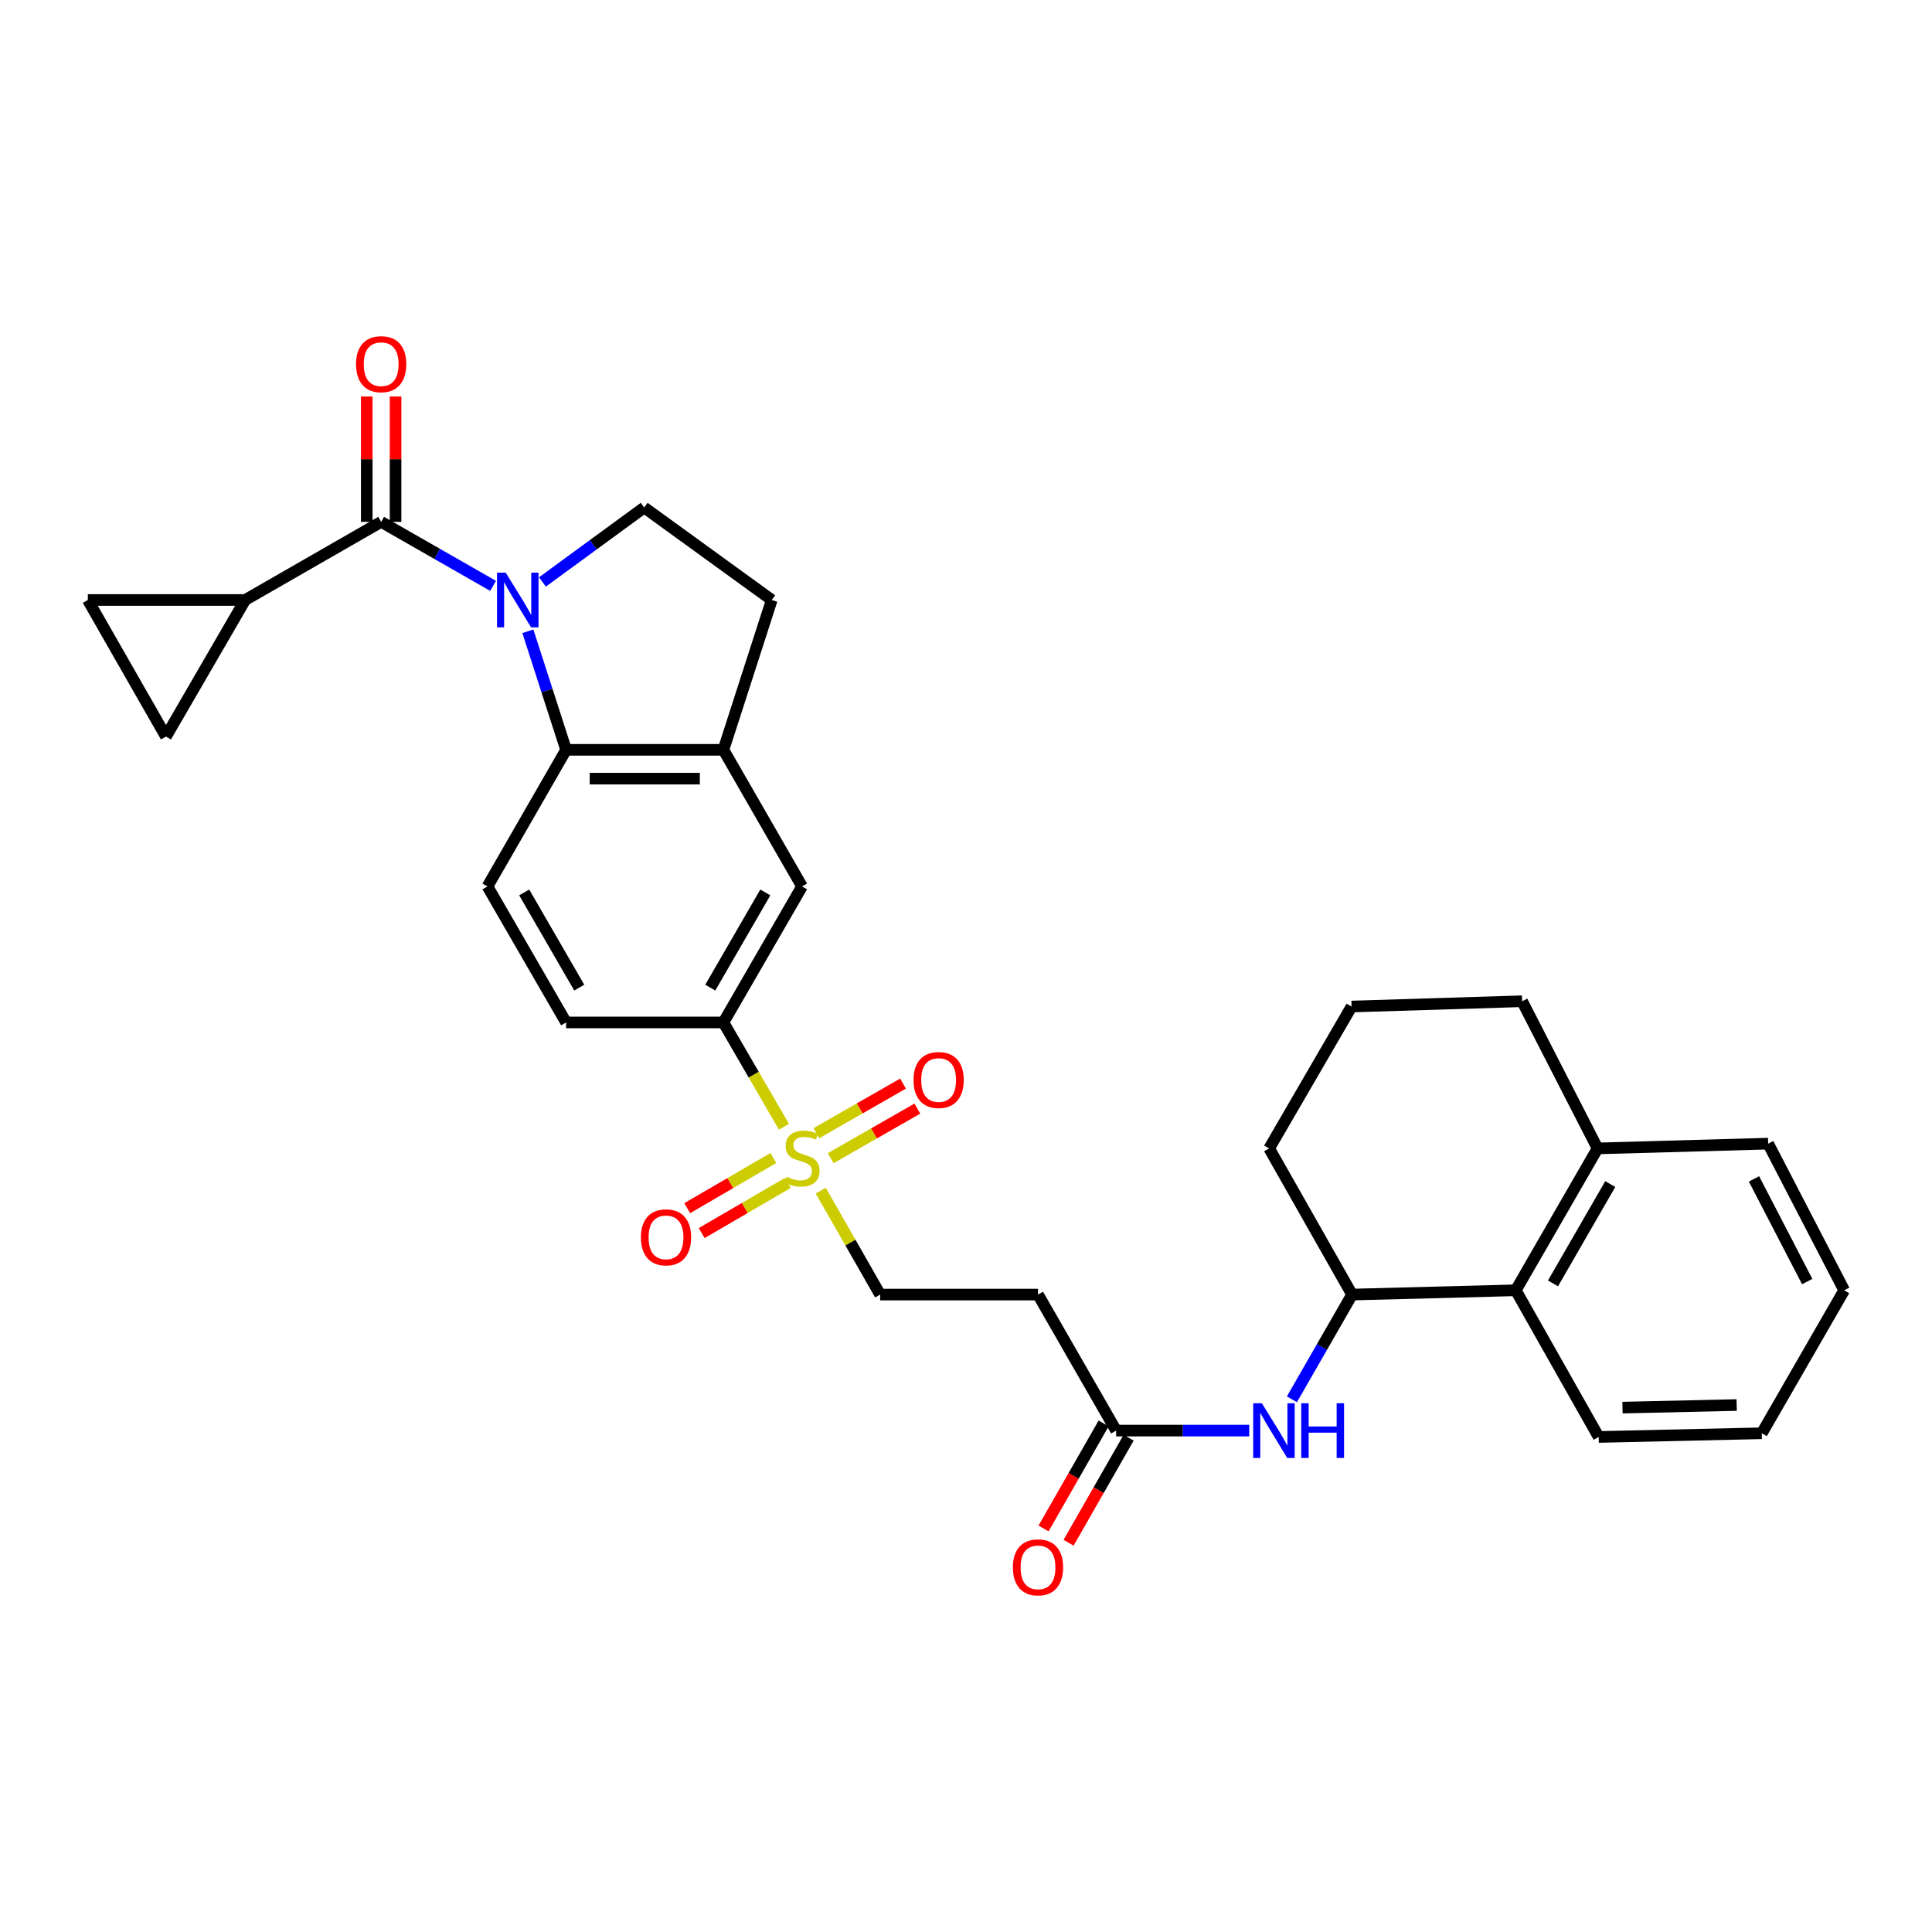 <?xml version='1.0' encoding='iso-8859-1'?>
<svg version='1.1' baseProfile='full'
              xmlns='http://www.w3.org/2000/svg'
                      xmlns:rdkit='http://www.rdkit.org/xml'
                      xmlns:xlink='http://www.w3.org/1999/xlink'
                  xml:space='preserve'
width='1000px' height='1000px' viewBox='0 0 1000 1000'>
<!-- END OF HEADER -->
<rect style='opacity:1.0;fill:#FFFFFF;stroke:none' width='1000' height='1000' x='0' y='0'> </rect>
<path class='bond-1' d='M 255.221,303.244 L 226.254,286.68' style='fill:none;fill-rule:evenodd;stroke:#0000FF;stroke-width:6px;stroke-linecap:butt;stroke-linejoin:miter;stroke-opacity:1' />
<path class='bond-1' d='M 226.254,286.68 L 197.287,270.117' style='fill:none;fill-rule:evenodd;stroke:#000000;stroke-width:6px;stroke-linecap:butt;stroke-linejoin:miter;stroke-opacity:1' />
<path class='bond-2' d='M 273.222,326.747 L 283.118,357.429' style='fill:none;fill-rule:evenodd;stroke:#0000FF;stroke-width:6px;stroke-linecap:butt;stroke-linejoin:miter;stroke-opacity:1' />
<path class='bond-2' d='M 283.118,357.429 L 293.014,388.11' style='fill:none;fill-rule:evenodd;stroke:#000000;stroke-width:6px;stroke-linecap:butt;stroke-linejoin:miter;stroke-opacity:1' />
<path class='bond-6' d='M 280.764,301.212 L 307.101,281.949' style='fill:none;fill-rule:evenodd;stroke:#0000FF;stroke-width:6px;stroke-linecap:butt;stroke-linejoin:miter;stroke-opacity:1' />
<path class='bond-6' d='M 307.101,281.949 L 333.439,262.686' style='fill:none;fill-rule:evenodd;stroke:#000000;stroke-width:6px;stroke-linecap:butt;stroke-linejoin:miter;stroke-opacity:1' />
<path class='bond-0' d='M 405.773,583.215 L 390.108,556.215' style='fill:none;fill-rule:evenodd;stroke:#CCCC00;stroke-width:6px;stroke-linecap:butt;stroke-linejoin:miter;stroke-opacity:1' />
<path class='bond-0' d='M 390.108,556.215 L 374.443,529.216' style='fill:none;fill-rule:evenodd;stroke:#000000;stroke-width:6px;stroke-linecap:butt;stroke-linejoin:miter;stroke-opacity:1' />
<path class='bond-15' d='M 424.812,616.279 L 440.189,643.175' style='fill:none;fill-rule:evenodd;stroke:#CCCC00;stroke-width:6px;stroke-linecap:butt;stroke-linejoin:miter;stroke-opacity:1' />
<path class='bond-15' d='M 440.189,643.175 L 455.566,670.072' style='fill:none;fill-rule:evenodd;stroke:#000000;stroke-width:6px;stroke-linecap:butt;stroke-linejoin:miter;stroke-opacity:1' />
<path class='bond-17' d='M 400.272,599.394 L 377.983,612.374' style='fill:none;fill-rule:evenodd;stroke:#CCCC00;stroke-width:6px;stroke-linecap:butt;stroke-linejoin:miter;stroke-opacity:1' />
<path class='bond-17' d='M 377.983,612.374 L 355.693,625.355' style='fill:none;fill-rule:evenodd;stroke:#FF0000;stroke-width:6px;stroke-linecap:butt;stroke-linejoin:miter;stroke-opacity:1' />
<path class='bond-17' d='M 407.776,612.279 L 385.486,625.259' style='fill:none;fill-rule:evenodd;stroke:#CCCC00;stroke-width:6px;stroke-linecap:butt;stroke-linejoin:miter;stroke-opacity:1' />
<path class='bond-17' d='M 385.486,625.259 L 363.197,638.24' style='fill:none;fill-rule:evenodd;stroke:#FF0000;stroke-width:6px;stroke-linecap:butt;stroke-linejoin:miter;stroke-opacity:1' />
<path class='bond-18' d='M 429.959,599.476 L 452.39,586.647' style='fill:none;fill-rule:evenodd;stroke:#CCCC00;stroke-width:6px;stroke-linecap:butt;stroke-linejoin:miter;stroke-opacity:1' />
<path class='bond-18' d='M 452.39,586.647 L 474.82,573.818' style='fill:none;fill-rule:evenodd;stroke:#FF0000;stroke-width:6px;stroke-linecap:butt;stroke-linejoin:miter;stroke-opacity:1' />
<path class='bond-18' d='M 422.556,586.533 L 444.987,573.704' style='fill:none;fill-rule:evenodd;stroke:#CCCC00;stroke-width:6px;stroke-linecap:butt;stroke-linejoin:miter;stroke-opacity:1' />
<path class='bond-18' d='M 444.987,573.704 L 467.418,560.874' style='fill:none;fill-rule:evenodd;stroke:#FF0000;stroke-width:6px;stroke-linecap:butt;stroke-linejoin:miter;stroke-opacity:1' />
<path class='bond-3' d='M 197.287,270.117 L 126.892,310.55' style='fill:none;fill-rule:evenodd;stroke:#000000;stroke-width:6px;stroke-linecap:butt;stroke-linejoin:miter;stroke-opacity:1' />
<path class='bond-19' d='M 204.743,270.117 L 204.743,237.671' style='fill:none;fill-rule:evenodd;stroke:#000000;stroke-width:6px;stroke-linecap:butt;stroke-linejoin:miter;stroke-opacity:1' />
<path class='bond-19' d='M 204.743,237.671 L 204.743,205.225' style='fill:none;fill-rule:evenodd;stroke:#FF0000;stroke-width:6px;stroke-linecap:butt;stroke-linejoin:miter;stroke-opacity:1' />
<path class='bond-19' d='M 189.832,270.117 L 189.832,237.671' style='fill:none;fill-rule:evenodd;stroke:#000000;stroke-width:6px;stroke-linecap:butt;stroke-linejoin:miter;stroke-opacity:1' />
<path class='bond-19' d='M 189.832,237.671 L 189.832,205.225' style='fill:none;fill-rule:evenodd;stroke:#FF0000;stroke-width:6px;stroke-linecap:butt;stroke-linejoin:miter;stroke-opacity:1' />
<path class='bond-4' d='M 293.014,388.11 L 374.443,388.11' style='fill:none;fill-rule:evenodd;stroke:#000000;stroke-width:6px;stroke-linecap:butt;stroke-linejoin:miter;stroke-opacity:1' />
<path class='bond-4' d='M 305.229,403.021 L 362.229,403.021' style='fill:none;fill-rule:evenodd;stroke:#000000;stroke-width:6px;stroke-linecap:butt;stroke-linejoin:miter;stroke-opacity:1' />
<path class='bond-14' d='M 293.014,388.11 L 252.316,458.82' style='fill:none;fill-rule:evenodd;stroke:#000000;stroke-width:6px;stroke-linecap:butt;stroke-linejoin:miter;stroke-opacity:1' />
<path class='bond-8' d='M 126.892,310.55 L 85.896,381.251' style='fill:none;fill-rule:evenodd;stroke:#000000;stroke-width:6px;stroke-linecap:butt;stroke-linejoin:miter;stroke-opacity:1' />
<path class='bond-9' d='M 126.892,310.55 L 45.455,310.55' style='fill:none;fill-rule:evenodd;stroke:#000000;stroke-width:6px;stroke-linecap:butt;stroke-linejoin:miter;stroke-opacity:1' />
<path class='bond-12' d='M 374.443,388.11 L 415.141,458.82' style='fill:none;fill-rule:evenodd;stroke:#000000;stroke-width:6px;stroke-linecap:butt;stroke-linejoin:miter;stroke-opacity:1' />
<path class='bond-31' d='M 374.443,388.11 L 399.46,310.55' style='fill:none;fill-rule:evenodd;stroke:#000000;stroke-width:6px;stroke-linecap:butt;stroke-linejoin:miter;stroke-opacity:1' />
<path class='bond-5' d='M 374.443,529.216 L 293.014,529.216' style='fill:none;fill-rule:evenodd;stroke:#000000;stroke-width:6px;stroke-linecap:butt;stroke-linejoin:miter;stroke-opacity:1' />
<path class='bond-32' d='M 374.443,529.216 L 415.141,458.82' style='fill:none;fill-rule:evenodd;stroke:#000000;stroke-width:6px;stroke-linecap:butt;stroke-linejoin:miter;stroke-opacity:1' />
<path class='bond-32' d='M 367.639,511.193 L 396.128,461.917' style='fill:none;fill-rule:evenodd;stroke:#000000;stroke-width:6px;stroke-linecap:butt;stroke-linejoin:miter;stroke-opacity:1' />
<path class='bond-20' d='M 333.439,262.686 L 399.46,310.55' style='fill:none;fill-rule:evenodd;stroke:#000000;stroke-width:6px;stroke-linecap:butt;stroke-linejoin:miter;stroke-opacity:1' />
<path class='bond-7' d='M 646.605,740.468 L 612.153,740.468' style='fill:none;fill-rule:evenodd;stroke:#0000FF;stroke-width:6px;stroke-linecap:butt;stroke-linejoin:miter;stroke-opacity:1' />
<path class='bond-7' d='M 612.153,740.468 L 577.701,740.468' style='fill:none;fill-rule:evenodd;stroke:#000000;stroke-width:6px;stroke-linecap:butt;stroke-linejoin:miter;stroke-opacity:1' />
<path class='bond-10' d='M 668.688,724.278 L 684.258,697.175' style='fill:none;fill-rule:evenodd;stroke:#0000FF;stroke-width:6px;stroke-linecap:butt;stroke-linejoin:miter;stroke-opacity:1' />
<path class='bond-10' d='M 684.258,697.175 L 699.829,670.072' style='fill:none;fill-rule:evenodd;stroke:#000000;stroke-width:6px;stroke-linecap:butt;stroke-linejoin:miter;stroke-opacity:1' />
<path class='bond-33' d='M 85.896,381.251 L 45.455,310.55' style='fill:none;fill-rule:evenodd;stroke:#000000;stroke-width:6px;stroke-linecap:butt;stroke-linejoin:miter;stroke-opacity:1' />
<path class='bond-13' d='M 699.829,670.072 L 784.555,667.852' style='fill:none;fill-rule:evenodd;stroke:#000000;stroke-width:6px;stroke-linecap:butt;stroke-linejoin:miter;stroke-opacity:1' />
<path class='bond-24' d='M 699.829,670.072 L 656.919,594.417' style='fill:none;fill-rule:evenodd;stroke:#000000;stroke-width:6px;stroke-linecap:butt;stroke-linejoin:miter;stroke-opacity:1' />
<path class='bond-11' d='M 577.701,740.468 L 537.269,670.072' style='fill:none;fill-rule:evenodd;stroke:#000000;stroke-width:6px;stroke-linecap:butt;stroke-linejoin:miter;stroke-opacity:1' />
<path class='bond-23' d='M 571.229,736.767 L 555.689,763.944' style='fill:none;fill-rule:evenodd;stroke:#000000;stroke-width:6px;stroke-linecap:butt;stroke-linejoin:miter;stroke-opacity:1' />
<path class='bond-23' d='M 555.689,763.944 L 540.149,791.12' style='fill:none;fill-rule:evenodd;stroke:#FF0000;stroke-width:6px;stroke-linecap:butt;stroke-linejoin:miter;stroke-opacity:1' />
<path class='bond-23' d='M 584.173,744.168 L 568.633,771.345' style='fill:none;fill-rule:evenodd;stroke:#000000;stroke-width:6px;stroke-linecap:butt;stroke-linejoin:miter;stroke-opacity:1' />
<path class='bond-23' d='M 568.633,771.345 L 553.093,798.522' style='fill:none;fill-rule:evenodd;stroke:#FF0000;stroke-width:6px;stroke-linecap:butt;stroke-linejoin:miter;stroke-opacity:1' />
<path class='bond-22' d='M 784.555,667.852 L 826.901,594.417' style='fill:none;fill-rule:evenodd;stroke:#000000;stroke-width:6px;stroke-linecap:butt;stroke-linejoin:miter;stroke-opacity:1' />
<path class='bond-22' d='M 803.824,664.286 L 833.466,612.881' style='fill:none;fill-rule:evenodd;stroke:#000000;stroke-width:6px;stroke-linecap:butt;stroke-linejoin:miter;stroke-opacity:1' />
<path class='bond-26' d='M 784.555,667.852 L 827.473,743.773' style='fill:none;fill-rule:evenodd;stroke:#000000;stroke-width:6px;stroke-linecap:butt;stroke-linejoin:miter;stroke-opacity:1' />
<path class='bond-21' d='M 252.316,458.82 L 293.014,529.216' style='fill:none;fill-rule:evenodd;stroke:#000000;stroke-width:6px;stroke-linecap:butt;stroke-linejoin:miter;stroke-opacity:1' />
<path class='bond-21' d='M 271.33,461.917 L 299.818,511.193' style='fill:none;fill-rule:evenodd;stroke:#000000;stroke-width:6px;stroke-linecap:butt;stroke-linejoin:miter;stroke-opacity:1' />
<path class='bond-16' d='M 455.566,670.072 L 537.269,670.072' style='fill:none;fill-rule:evenodd;stroke:#000000;stroke-width:6px;stroke-linecap:butt;stroke-linejoin:miter;stroke-opacity:1' />
<path class='bond-28' d='M 826.901,594.417 L 915.198,591.948' style='fill:none;fill-rule:evenodd;stroke:#000000;stroke-width:6px;stroke-linecap:butt;stroke-linejoin:miter;stroke-opacity:1' />
<path class='bond-34' d='M 826.901,594.417 L 787.852,518.24' style='fill:none;fill-rule:evenodd;stroke:#000000;stroke-width:6px;stroke-linecap:butt;stroke-linejoin:miter;stroke-opacity:1' />
<path class='bond-25' d='M 656.919,594.417 L 699.572,520.982' style='fill:none;fill-rule:evenodd;stroke:#000000;stroke-width:6px;stroke-linecap:butt;stroke-linejoin:miter;stroke-opacity:1' />
<path class='bond-27' d='M 699.572,520.982 L 787.852,518.24' style='fill:none;fill-rule:evenodd;stroke:#000000;stroke-width:6px;stroke-linecap:butt;stroke-linejoin:miter;stroke-opacity:1' />
<path class='bond-29' d='M 827.473,743.773 L 911.901,741.859' style='fill:none;fill-rule:evenodd;stroke:#000000;stroke-width:6px;stroke-linecap:butt;stroke-linejoin:miter;stroke-opacity:1' />
<path class='bond-29' d='M 839.799,728.579 L 898.899,727.239' style='fill:none;fill-rule:evenodd;stroke:#000000;stroke-width:6px;stroke-linecap:butt;stroke-linejoin:miter;stroke-opacity:1' />
<path class='bond-35' d='M 915.198,591.948 L 954.545,667.852' style='fill:none;fill-rule:evenodd;stroke:#000000;stroke-width:6px;stroke-linecap:butt;stroke-linejoin:miter;stroke-opacity:1' />
<path class='bond-35' d='M 907.862,610.196 L 935.406,663.329' style='fill:none;fill-rule:evenodd;stroke:#000000;stroke-width:6px;stroke-linecap:butt;stroke-linejoin:miter;stroke-opacity:1' />
<path class='bond-30' d='M 911.901,741.859 L 954.545,667.852' style='fill:none;fill-rule:evenodd;stroke:#000000;stroke-width:6px;stroke-linecap:butt;stroke-linejoin:miter;stroke-opacity:1' />
<path  class='atom-0' d='M 261.737 296.39
L 271.017 311.39
Q 271.937 312.87, 273.417 315.55
Q 274.897 318.23, 274.977 318.39
L 274.977 296.39
L 278.737 296.39
L 278.737 324.71
L 274.857 324.71
L 264.897 308.31
Q 263.737 306.39, 262.497 304.19
Q 261.297 301.99, 260.937 301.31
L 260.937 324.71
L 257.257 324.71
L 257.257 296.39
L 261.737 296.39
' fill='#0000FF'/>
<path  class='atom-1' d='M 407.141 609.082
Q 407.461 609.202, 408.781 609.762
Q 410.101 610.322, 411.541 610.682
Q 413.021 611.002, 414.461 611.002
Q 417.141 611.002, 418.701 609.722
Q 420.261 608.402, 420.261 606.122
Q 420.261 604.562, 419.461 603.602
Q 418.701 602.642, 417.501 602.122
Q 416.301 601.602, 414.301 601.002
Q 411.781 600.242, 410.261 599.522
Q 408.781 598.802, 407.701 597.282
Q 406.661 595.762, 406.661 593.202
Q 406.661 589.642, 409.061 587.442
Q 411.501 585.242, 416.301 585.242
Q 419.581 585.242, 423.301 586.802
L 422.381 589.882
Q 418.981 588.482, 416.421 588.482
Q 413.661 588.482, 412.141 589.642
Q 410.621 590.762, 410.661 592.722
Q 410.661 594.242, 411.421 595.162
Q 412.221 596.082, 413.341 596.602
Q 414.501 597.122, 416.421 597.722
Q 418.981 598.522, 420.501 599.322
Q 422.021 600.122, 423.101 601.762
Q 424.221 603.362, 424.221 606.122
Q 424.221 610.042, 421.581 612.162
Q 418.981 614.242, 414.621 614.242
Q 412.101 614.242, 410.181 613.682
Q 408.301 613.162, 406.061 612.242
L 407.141 609.082
' fill='#CCCC00'/>
<path  class='atom-8' d='M 653.127 726.308
L 662.407 741.308
Q 663.327 742.788, 664.807 745.468
Q 666.287 748.148, 666.367 748.308
L 666.367 726.308
L 670.127 726.308
L 670.127 754.628
L 666.247 754.628
L 656.287 738.228
Q 655.127 736.308, 653.887 734.108
Q 652.687 731.908, 652.327 731.228
L 652.327 754.628
L 648.647 754.628
L 648.647 726.308
L 653.127 726.308
' fill='#0000FF'/>
<path  class='atom-8' d='M 673.527 726.308
L 677.367 726.308
L 677.367 738.348
L 691.847 738.348
L 691.847 726.308
L 695.687 726.308
L 695.687 754.628
L 691.847 754.628
L 691.847 741.548
L 677.367 741.548
L 677.367 754.628
L 673.527 754.628
L 673.527 726.308
' fill='#0000FF'/>
<path  class='atom-18' d='M 331.73 640.447
Q 331.73 633.647, 335.09 629.847
Q 338.45 626.047, 344.73 626.047
Q 351.01 626.047, 354.37 629.847
Q 357.73 633.647, 357.73 640.447
Q 357.73 647.327, 354.33 651.247
Q 350.93 655.127, 344.73 655.127
Q 338.49 655.127, 335.09 651.247
Q 331.73 647.367, 331.73 640.447
M 344.73 651.927
Q 349.05 651.927, 351.37 649.047
Q 353.73 646.127, 353.73 640.447
Q 353.73 634.887, 351.37 632.087
Q 349.05 629.247, 344.73 629.247
Q 340.41 629.247, 338.05 632.047
Q 335.73 634.847, 335.73 640.447
Q 335.73 646.167, 338.05 649.047
Q 340.41 651.927, 344.73 651.927
' fill='#FF0000'/>
<path  class='atom-19' d='M 472.835 559.009
Q 472.835 552.209, 476.195 548.409
Q 479.555 544.609, 485.835 544.609
Q 492.115 544.609, 495.475 548.409
Q 498.835 552.209, 498.835 559.009
Q 498.835 565.889, 495.435 569.809
Q 492.035 573.689, 485.835 573.689
Q 479.595 573.689, 476.195 569.809
Q 472.835 565.929, 472.835 559.009
M 485.835 570.489
Q 490.155 570.489, 492.475 567.609
Q 494.835 564.689, 494.835 559.009
Q 494.835 553.449, 492.475 550.649
Q 490.155 547.809, 485.835 547.809
Q 481.515 547.809, 479.155 550.609
Q 476.835 553.409, 476.835 559.009
Q 476.835 564.729, 479.155 567.609
Q 481.515 570.489, 485.835 570.489
' fill='#FF0000'/>
<path  class='atom-20' d='M 184.287 188.502
Q 184.287 181.702, 187.647 177.902
Q 191.007 174.102, 197.287 174.102
Q 203.567 174.102, 206.927 177.902
Q 210.287 181.702, 210.287 188.502
Q 210.287 195.382, 206.887 199.302
Q 203.487 203.182, 197.287 203.182
Q 191.047 203.182, 187.647 199.302
Q 184.287 195.422, 184.287 188.502
M 197.287 199.982
Q 201.607 199.982, 203.927 197.102
Q 206.287 194.182, 206.287 188.502
Q 206.287 182.942, 203.927 180.142
Q 201.607 177.302, 197.287 177.302
Q 192.967 177.302, 190.607 180.102
Q 188.287 182.902, 188.287 188.502
Q 188.287 194.222, 190.607 197.102
Q 192.967 199.982, 197.287 199.982
' fill='#FF0000'/>
<path  class='atom-24' d='M 524.269 811.258
Q 524.269 804.458, 527.629 800.658
Q 530.989 796.858, 537.269 796.858
Q 543.549 796.858, 546.909 800.658
Q 550.269 804.458, 550.269 811.258
Q 550.269 818.138, 546.869 822.058
Q 543.469 825.938, 537.269 825.938
Q 531.029 825.938, 527.629 822.058
Q 524.269 818.178, 524.269 811.258
M 537.269 822.738
Q 541.589 822.738, 543.909 819.858
Q 546.269 816.938, 546.269 811.258
Q 546.269 805.698, 543.909 802.898
Q 541.589 800.058, 537.269 800.058
Q 532.949 800.058, 530.589 802.858
Q 528.269 805.658, 528.269 811.258
Q 528.269 816.978, 530.589 819.858
Q 532.949 822.738, 537.269 822.738
' fill='#FF0000'/>
</svg>
